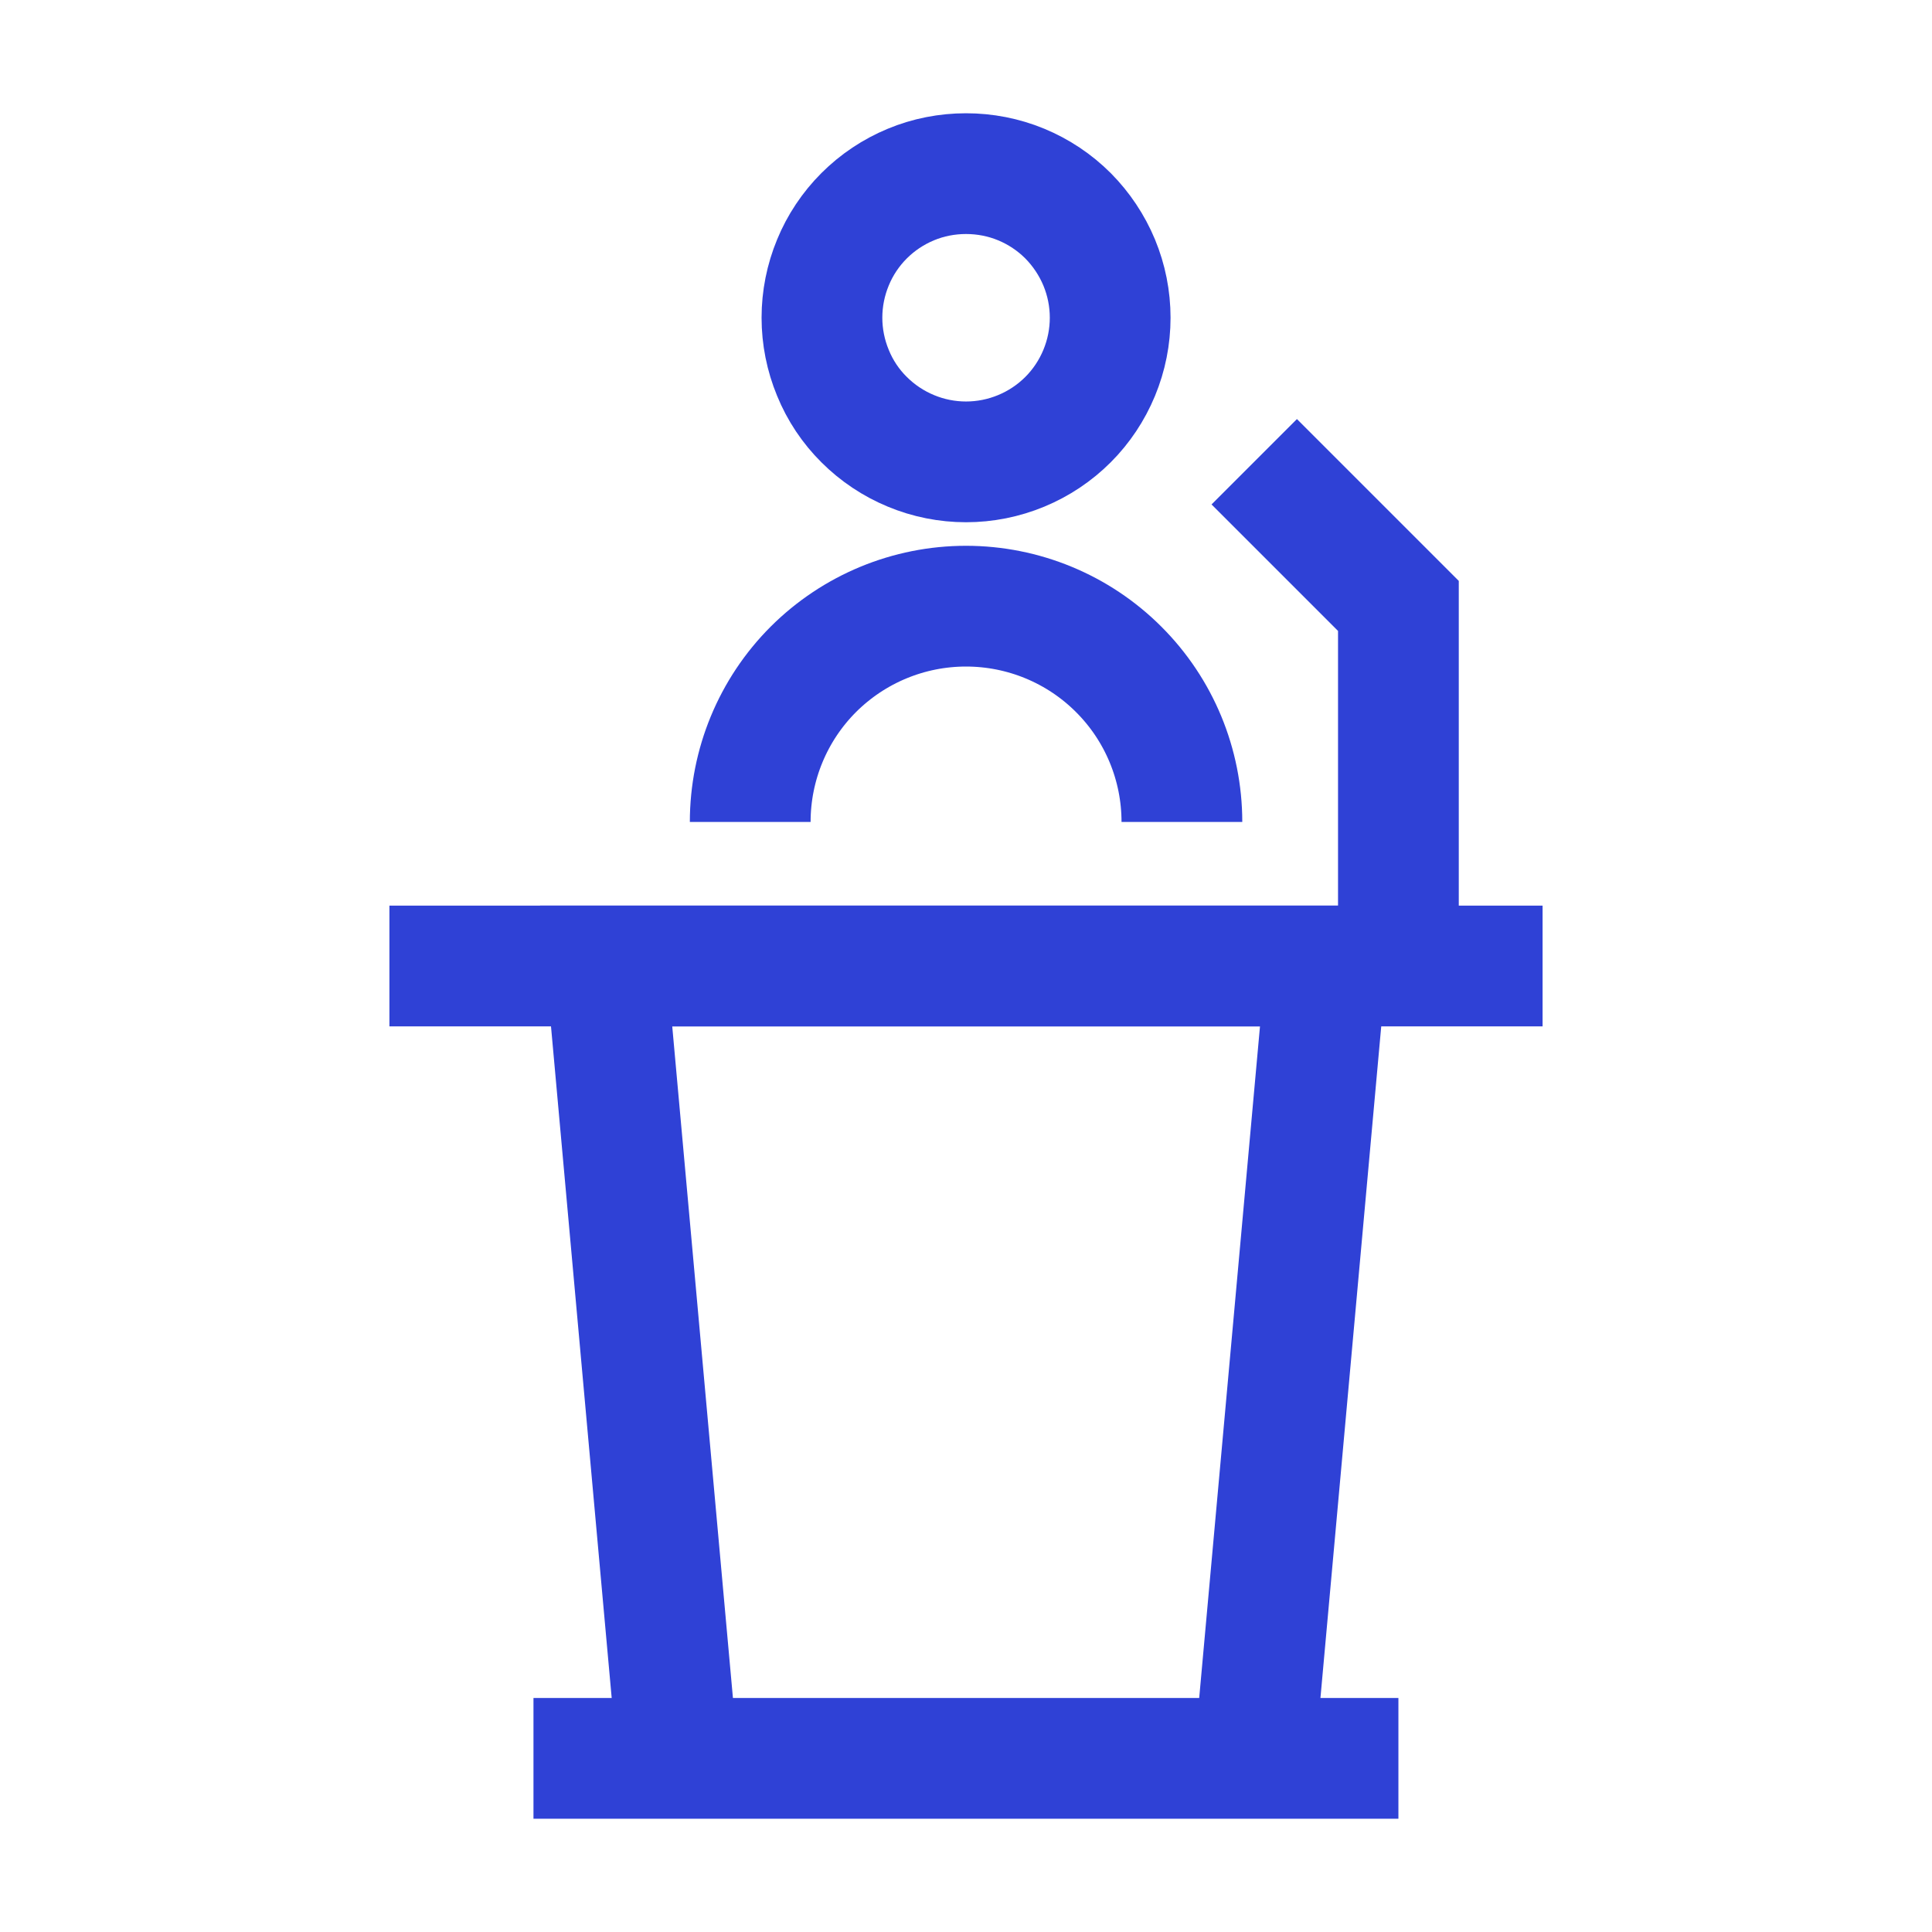 <?xml version="1.0" encoding="UTF-8"?> <svg xmlns="http://www.w3.org/2000/svg" width="16" height="16" viewBox="0 0 16 16" fill="none"><path d="M3.225 8H12.775" stroke="#2F41D6" stroke-miterlimit="10"></path><path d="M5.613 14.562L5.02 8H10.982L10.388 14.562" stroke="#2F41D6" stroke-miterlimit="10"></path><path d="M6.213 6.807C6.213 6.333 6.401 5.878 6.736 5.543C7.072 5.208 7.526 5.02 8 5.02C8.474 5.02 8.929 5.208 9.264 5.543C9.6 5.878 9.788 6.333 9.788 6.807" stroke="#2F41D6" stroke-miterlimit="10"></path><path d="M6.807 2.631C6.807 2.788 6.838 2.943 6.898 3.088C6.957 3.233 7.045 3.365 7.156 3.475C7.267 3.586 7.399 3.674 7.544 3.734C7.688 3.794 7.844 3.825 8 3.825C8.157 3.825 8.312 3.794 8.457 3.734C8.602 3.674 8.734 3.586 8.845 3.475C8.955 3.365 9.043 3.233 9.103 3.088C9.163 2.943 9.194 2.788 9.194 2.631C9.194 2.474 9.163 2.319 9.103 2.174C9.043 2.03 8.955 1.898 8.845 1.787C8.734 1.676 8.602 1.588 8.457 1.528C8.312 1.468 8.157 1.438 8 1.438C7.844 1.438 7.688 1.468 7.544 1.528C7.399 1.588 7.267 1.676 7.156 1.787C7.045 1.898 6.957 2.03 6.898 2.174C6.838 2.319 6.807 2.474 6.807 2.631Z" stroke="#2F41D6" stroke-miterlimit="10"></path><path d="M10.387 3.824L11.581 5.018V7.999" stroke="#2F41D6" stroke-miterlimit="10"></path><path d="M4.418 14.562H11.581" stroke="#2F41D6" stroke-miterlimit="10"></path></svg> 
